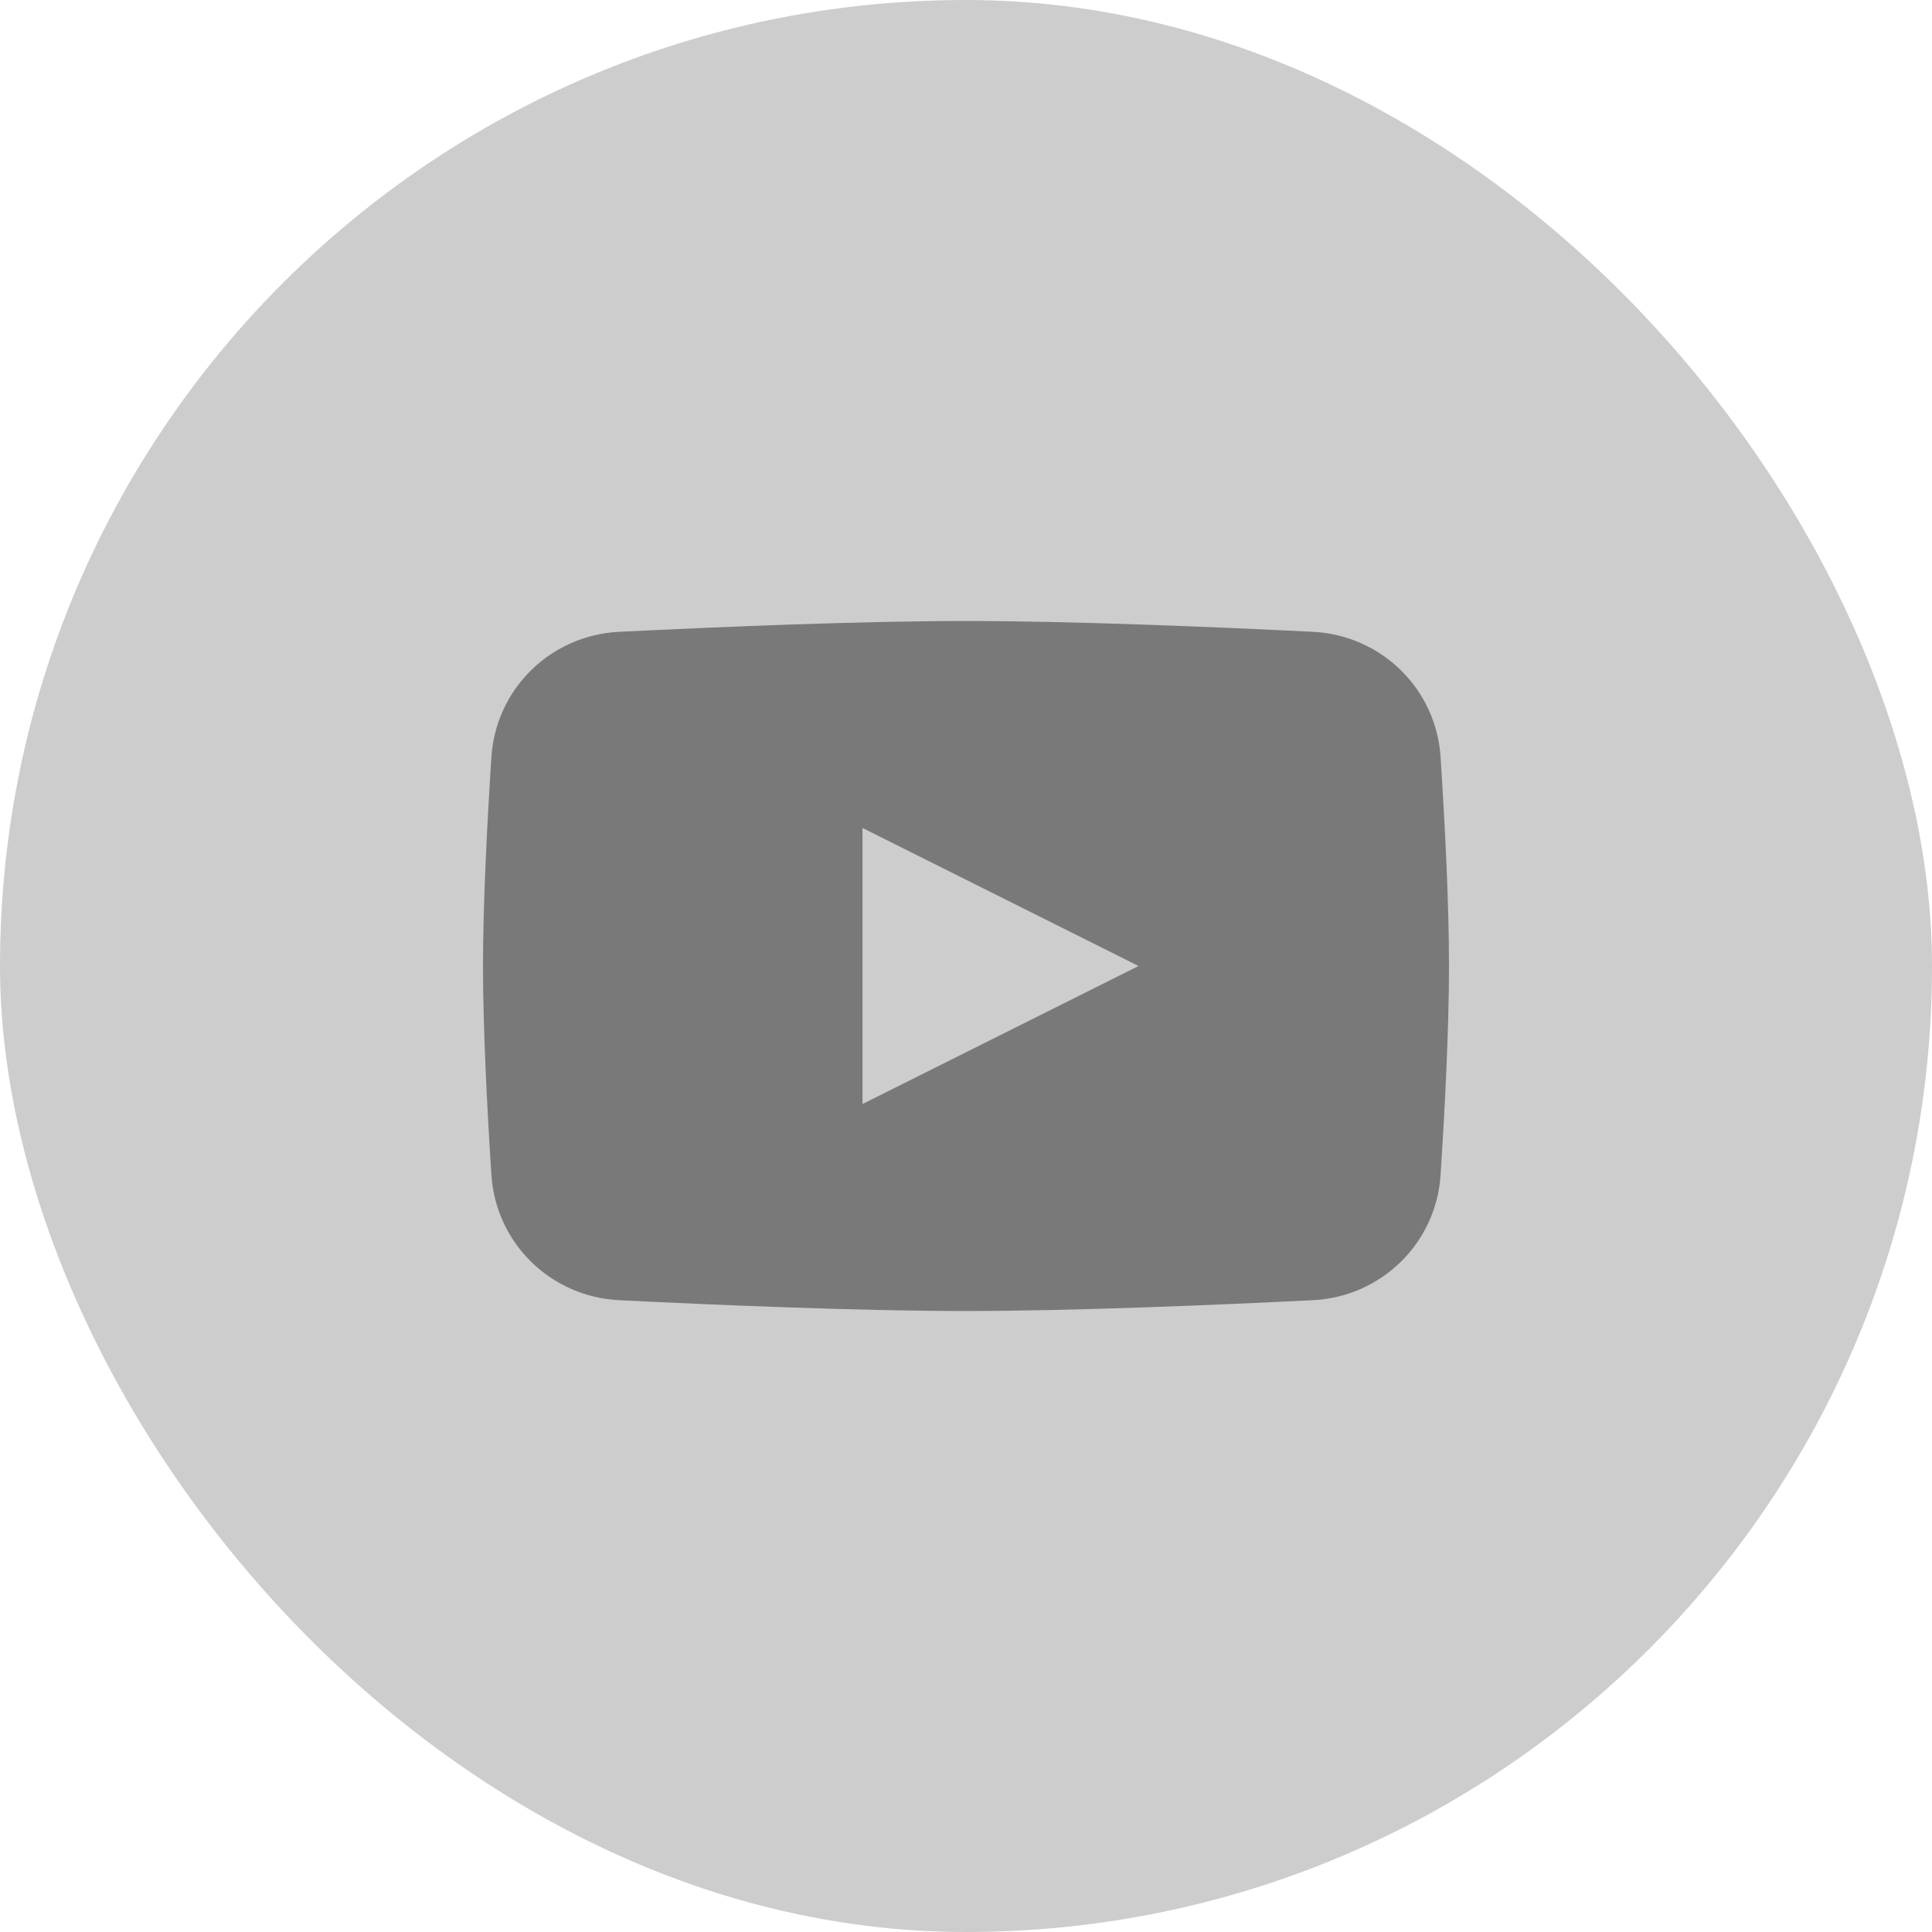 <svg width="42" height="42" viewBox="0 0 42 42" fill="none" xmlns="http://www.w3.org/2000/svg">
<rect width="42" height="42" rx="21" fill="#CDCDCD"/>
<path d="M10.683 16.456C10.78 14.972 11.973 13.809 13.458 13.735C15.609 13.629 18.684 13.5 21 13.5C23.316 13.5 26.391 13.629 28.542 13.735C30.027 13.809 31.22 14.972 31.317 16.456C31.409 17.878 31.5 19.627 31.5 21C31.5 22.373 31.409 24.122 31.317 25.544C31.22 27.028 30.027 28.191 28.542 28.265C26.391 28.372 23.316 28.5 21 28.5C18.684 28.5 15.609 28.372 13.458 28.265C11.973 28.191 10.78 27.028 10.683 25.544C10.591 24.122 10.5 22.373 10.5 21C10.5 19.627 10.591 17.878 10.683 16.456Z" fill="#797979"/>
<path d="M18.75 18V24L24.75 21L18.75 18Z" fill="#CDCDCD"/>
</svg>
